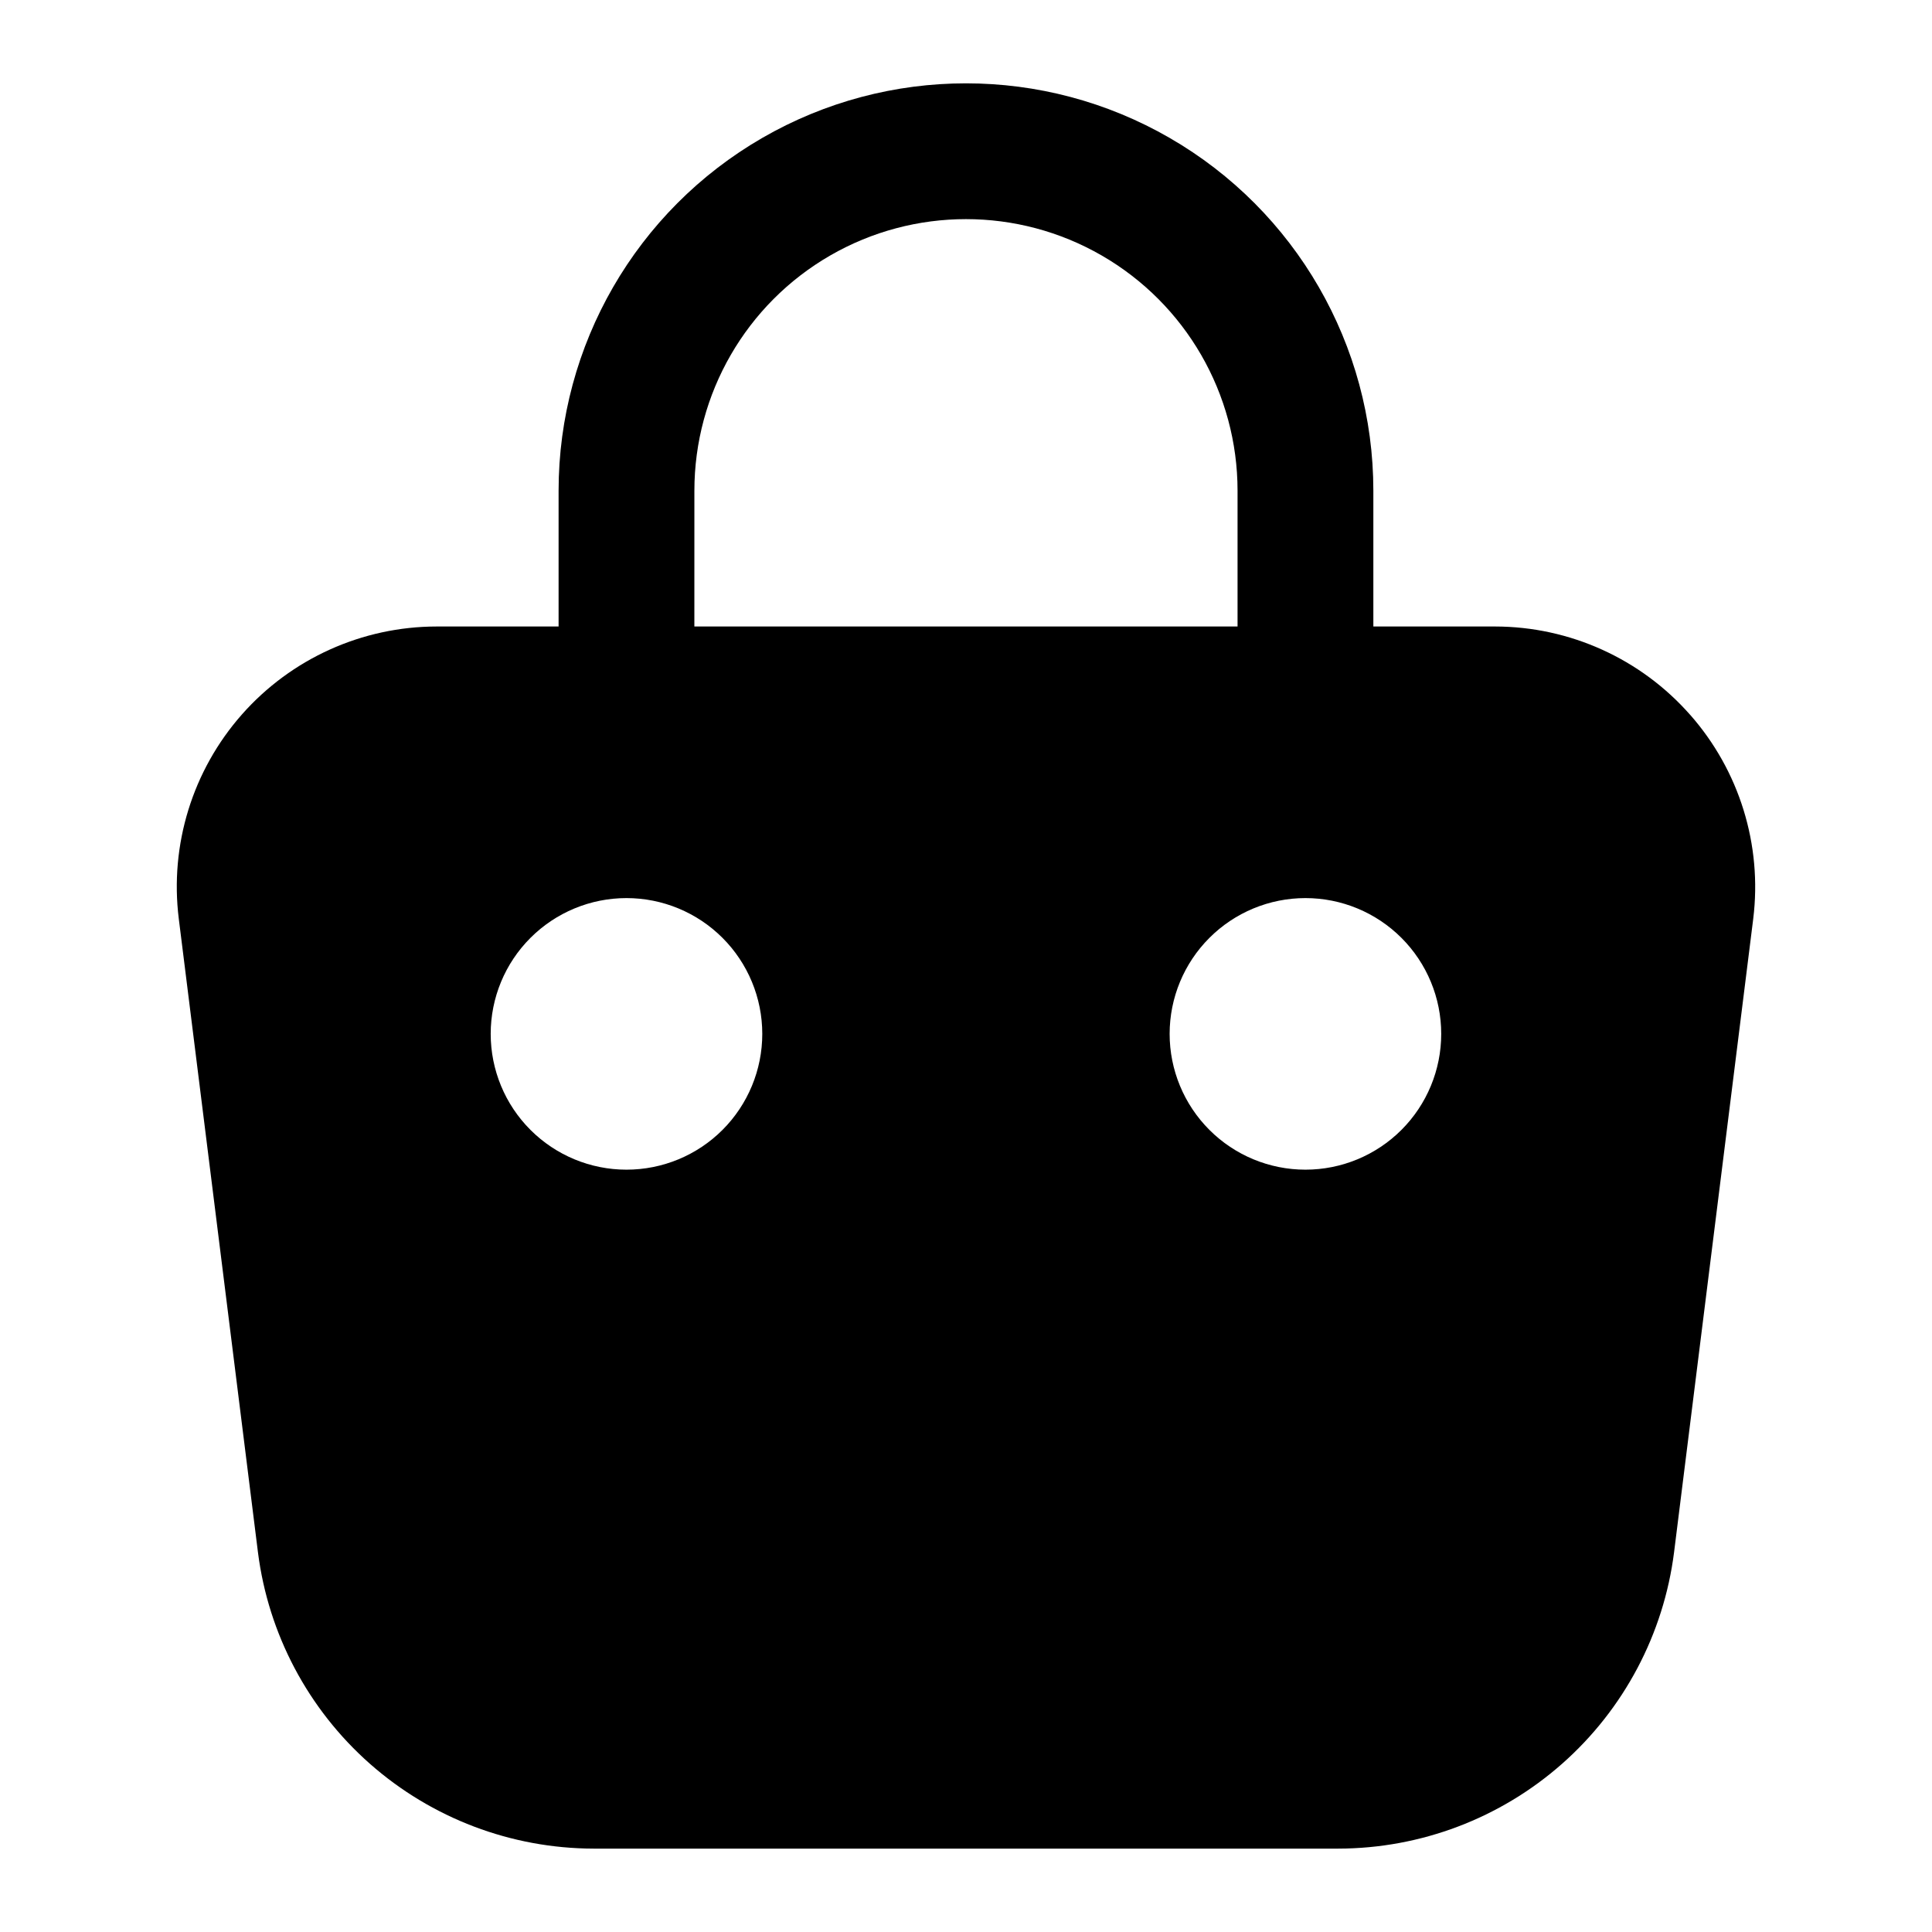 <?xml version="1.0" encoding="UTF-8"?>
<!-- Uploaded to: SVG Repo, www.svgrepo.com, Generator: SVG Repo Mixer Tools -->
<svg fill="#000000" width="800px" height="800px" version="1.1" viewBox="144 144 512 512" xmlns="http://www.w3.org/2000/svg">
 <path d="m591.89 333.42c-13.066-14.844-31.879-23.363-51.656-23.391h-32.281v-35.984c0-38.57-20.578-74.211-53.98-93.496-33.402-19.285-74.555-19.285-107.96 0-33.402 19.285-53.98 54.926-53.98 93.496v35.984h-32.281c-19.762 0.008-38.57 8.5-51.648 23.316s-19.168 34.535-16.723 54.145l20.98 167.89c2.75 21.664 13.297 41.586 29.668 56.039 16.375 14.449 37.449 22.445 59.289 22.484h197.35c21.844-0.035 42.93-8.031 59.305-22.488 16.375-14.453 26.926-34.383 29.672-56.051l20.98-167.88v-0.004c2.414-19.586-3.676-39.27-16.734-54.07zm-263.87-59.375c0-25.715 13.715-49.473 35.984-62.332 22.27-12.855 49.703-12.855 71.973 0 22.27 12.859 35.988 36.617 35.988 62.332v35.984h-143.95zm-17.996 179.93c-9.543 0-18.695-3.789-25.445-10.539s-10.539-15.902-10.539-25.445c0-9.543 3.789-18.699 10.539-25.445 6.75-6.75 15.902-10.543 25.445-10.543 9.547 0 18.699 3.793 25.449 10.543 6.746 6.746 10.539 15.902 10.539 25.445 0 9.543-3.793 18.695-10.539 25.445-6.75 6.75-15.902 10.539-25.449 10.539zm179.93 0c-9.543 0-18.699-3.789-25.445-10.539-6.75-6.75-10.543-15.902-10.543-25.445 0-9.543 3.793-18.699 10.543-25.445 6.746-6.75 15.902-10.543 25.445-10.543 9.543 0 18.695 3.793 25.445 10.543 6.75 6.746 10.539 15.902 10.539 25.445 0 9.543-3.789 18.695-10.539 25.445s-15.902 10.539-25.445 10.539z"/>
</svg>